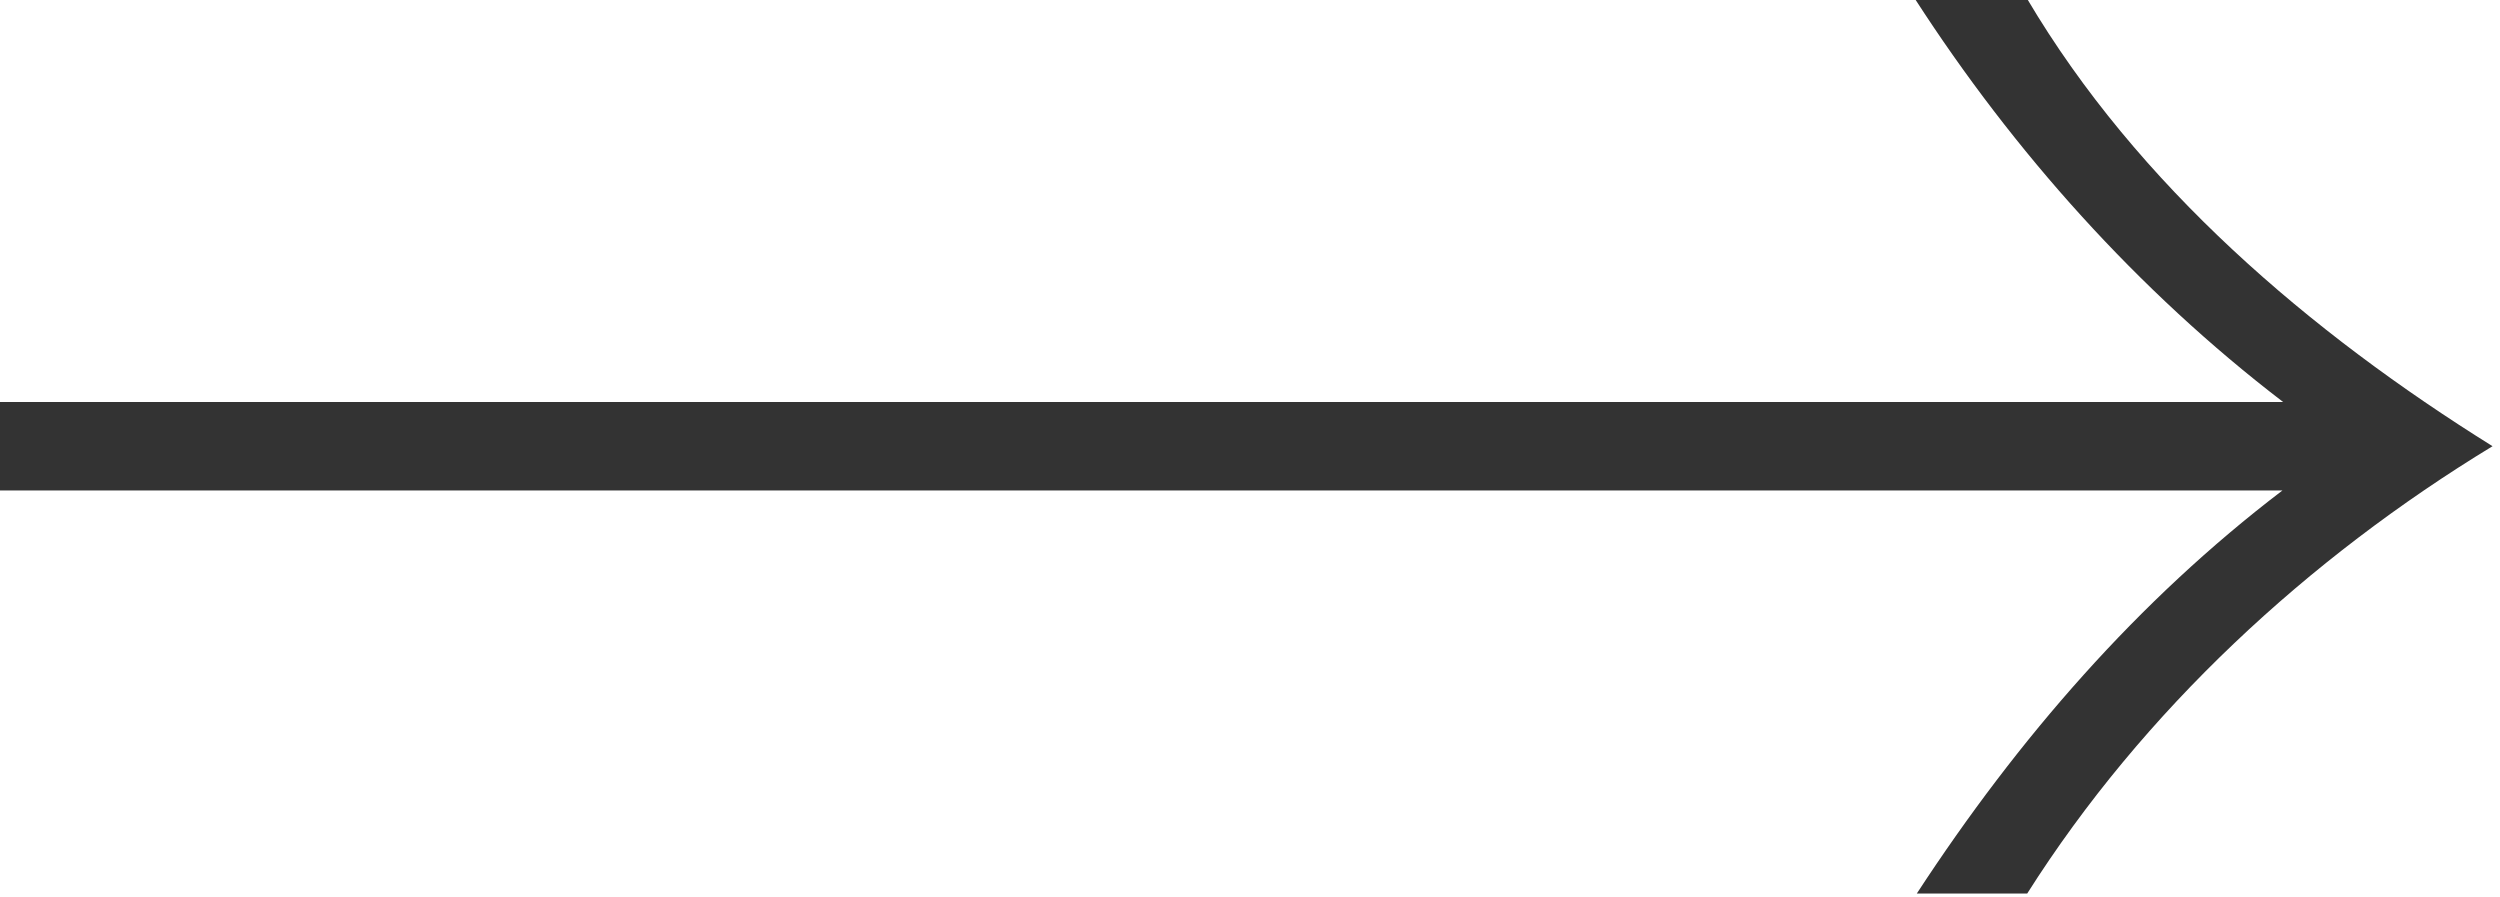 <?xml version="1.0" encoding="UTF-8" standalone="no"?>
<!DOCTYPE svg PUBLIC "-//W3C//DTD SVG 1.1//EN" "http://www.w3.org/Graphics/SVG/1.1/DTD/svg11.dtd">
<svg width="100%" height="100%" viewBox="0 0 471 169" version="1.1" xmlns="http://www.w3.org/2000/svg" xmlns:xlink="http://www.w3.org/1999/xlink" xml:space="preserve" xmlns:serif="http://www.serif.com/" style="fill-rule:evenodd;clip-rule:evenodd;stroke-linejoin:round;stroke-miterlimit:2;">
    <g transform="matrix(1,0,0,1,-9726.59,-5148.6)">
        <g transform="matrix(8.333,0,0,8.333,0,0)">
            <g transform="matrix(1,0,0,1,1213.07,638.059)">
                <path d="M0,-20.227L-2.537,-20.227C-0.306,-16.771 2.497,-13.631 5.786,-11.114L-45.882,-11.114L-45.882,-9.114L5.772,-9.114C2.514,-6.633 -0.198,-3.52 -2.496,0L0,0C2.621,-4.137 6.346,-7.575 10.521,-10.114C6.387,-12.692 2.498,-16.008 0,-20.227" style="fill:rgb(51,51,51);fill-rule:nonzero;"/>
            </g>
        </g>
    </g>
</svg>
